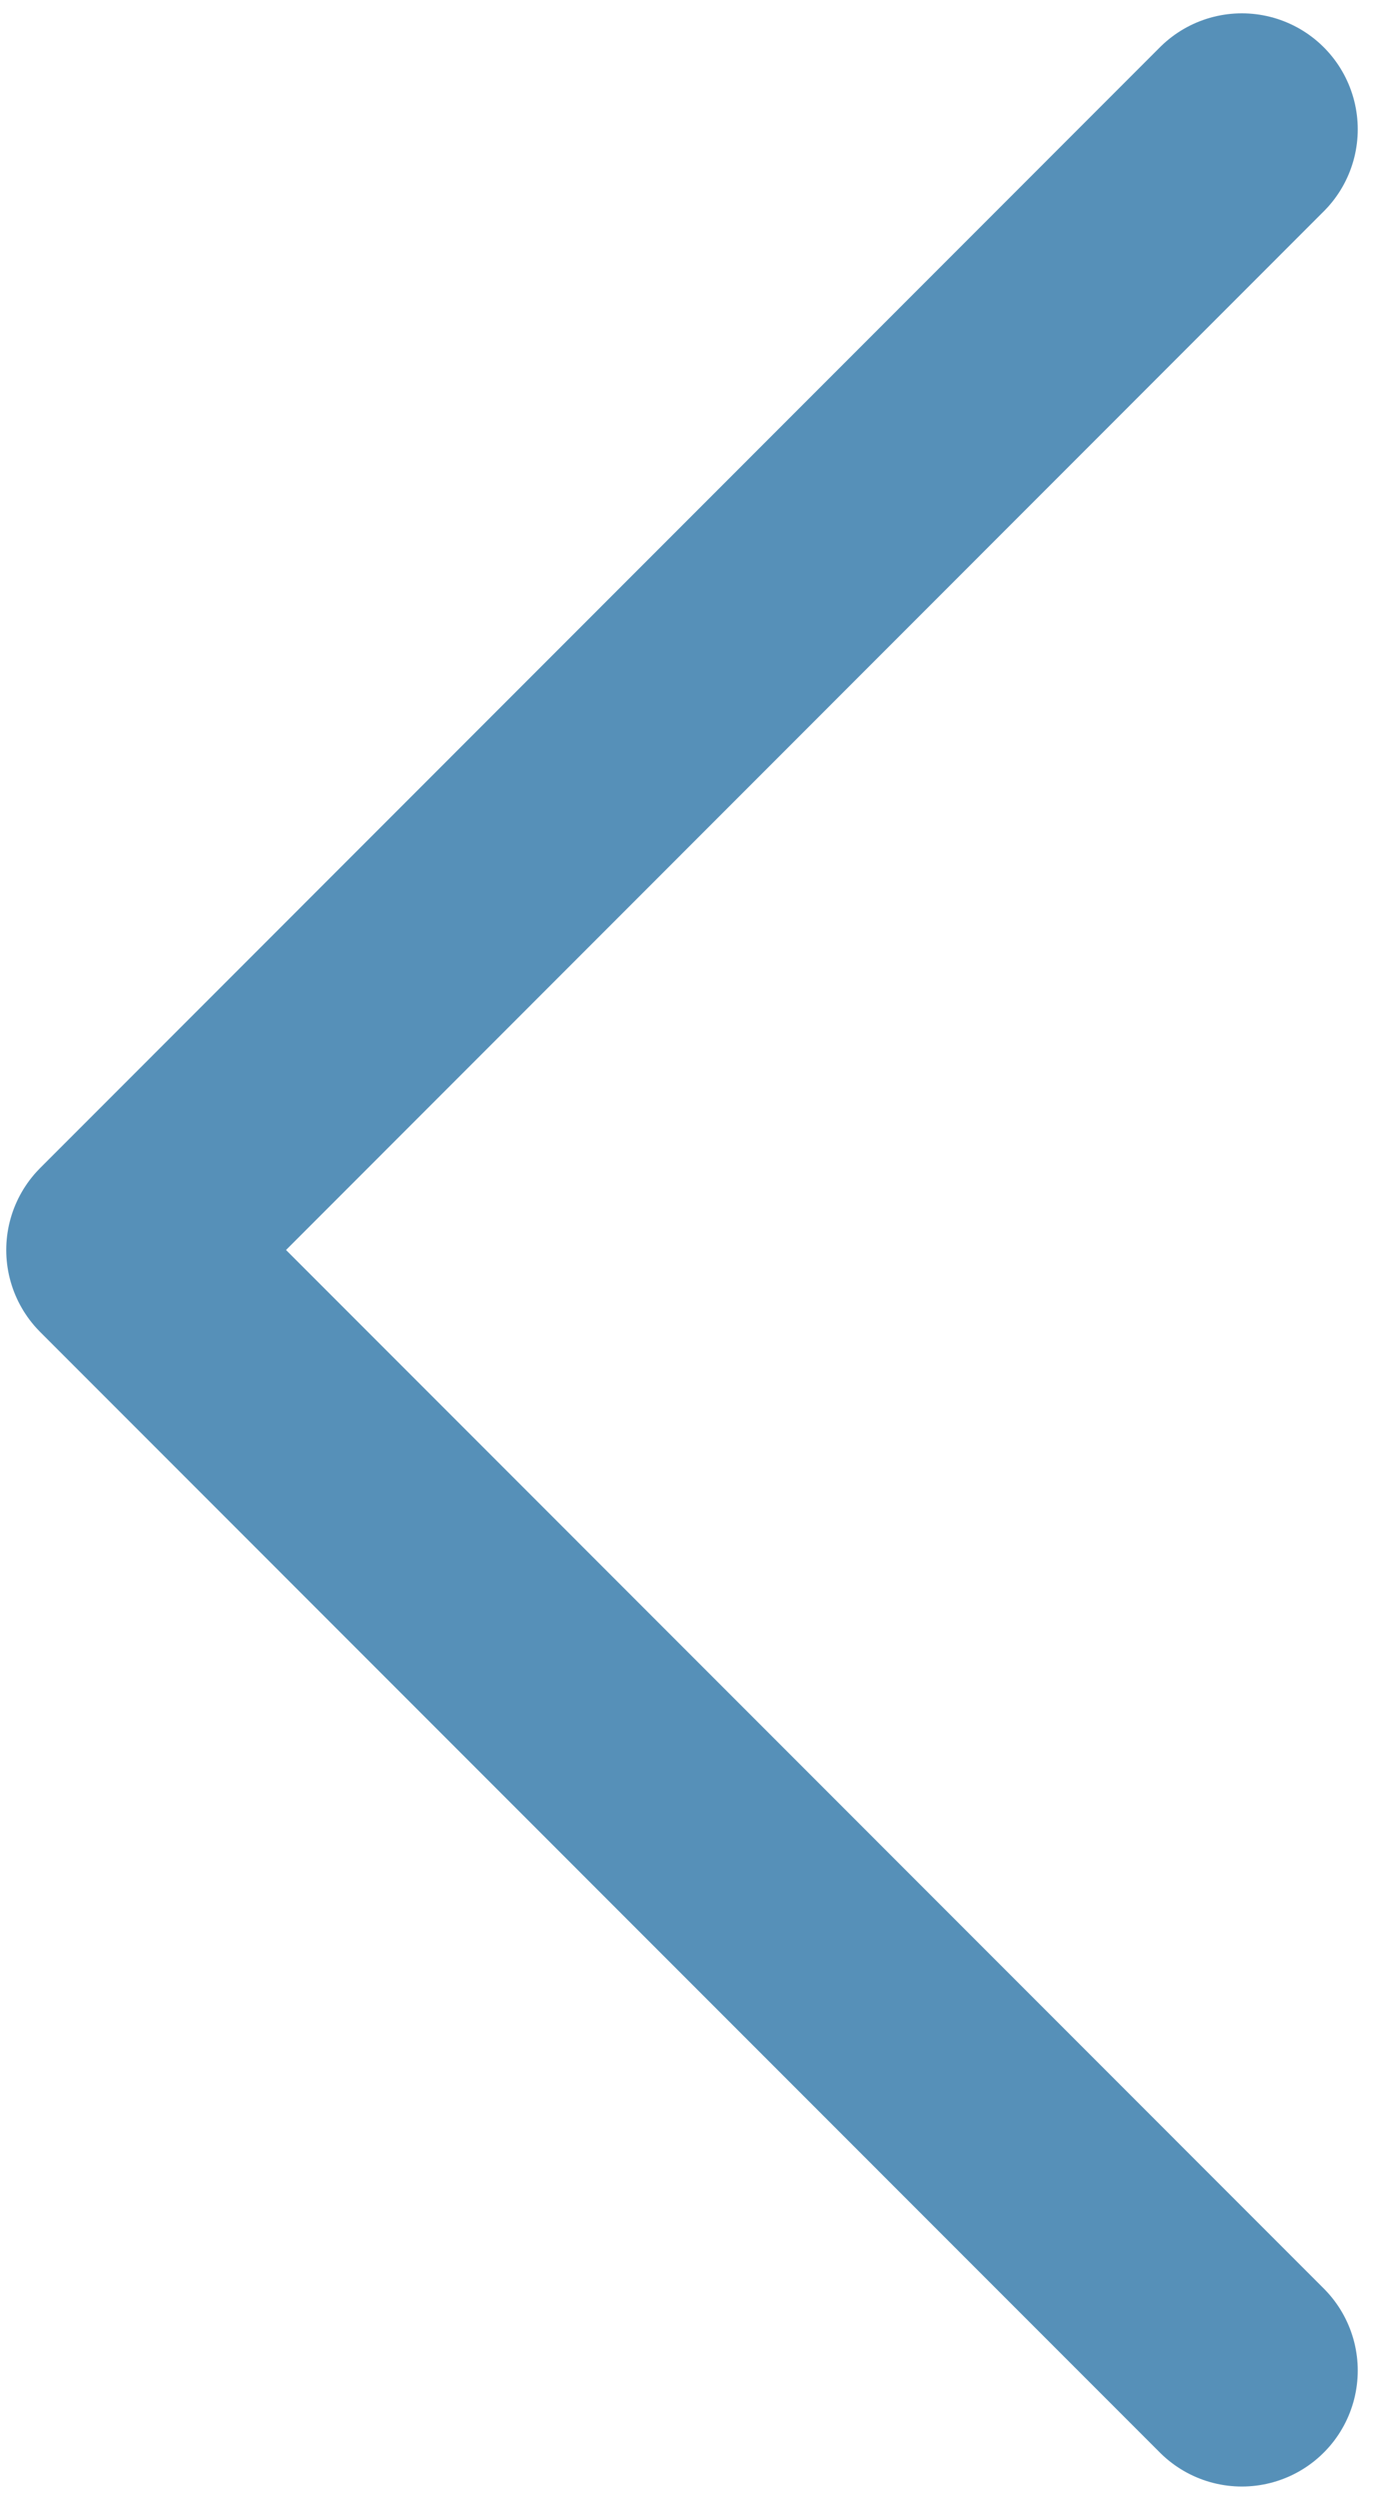 <svg xmlns="http://www.w3.org/2000/svg" width="10" height="18" viewBox="0 0 10 18"><g><g><path fill="none" stroke="#5690b8" stroke-linecap="round" stroke-linejoin="round" stroke-miterlimit="20" stroke-width="1.67" d="M8.947 17.068v0L.88 9v0L8.947.931v0"/></g></g></svg>
